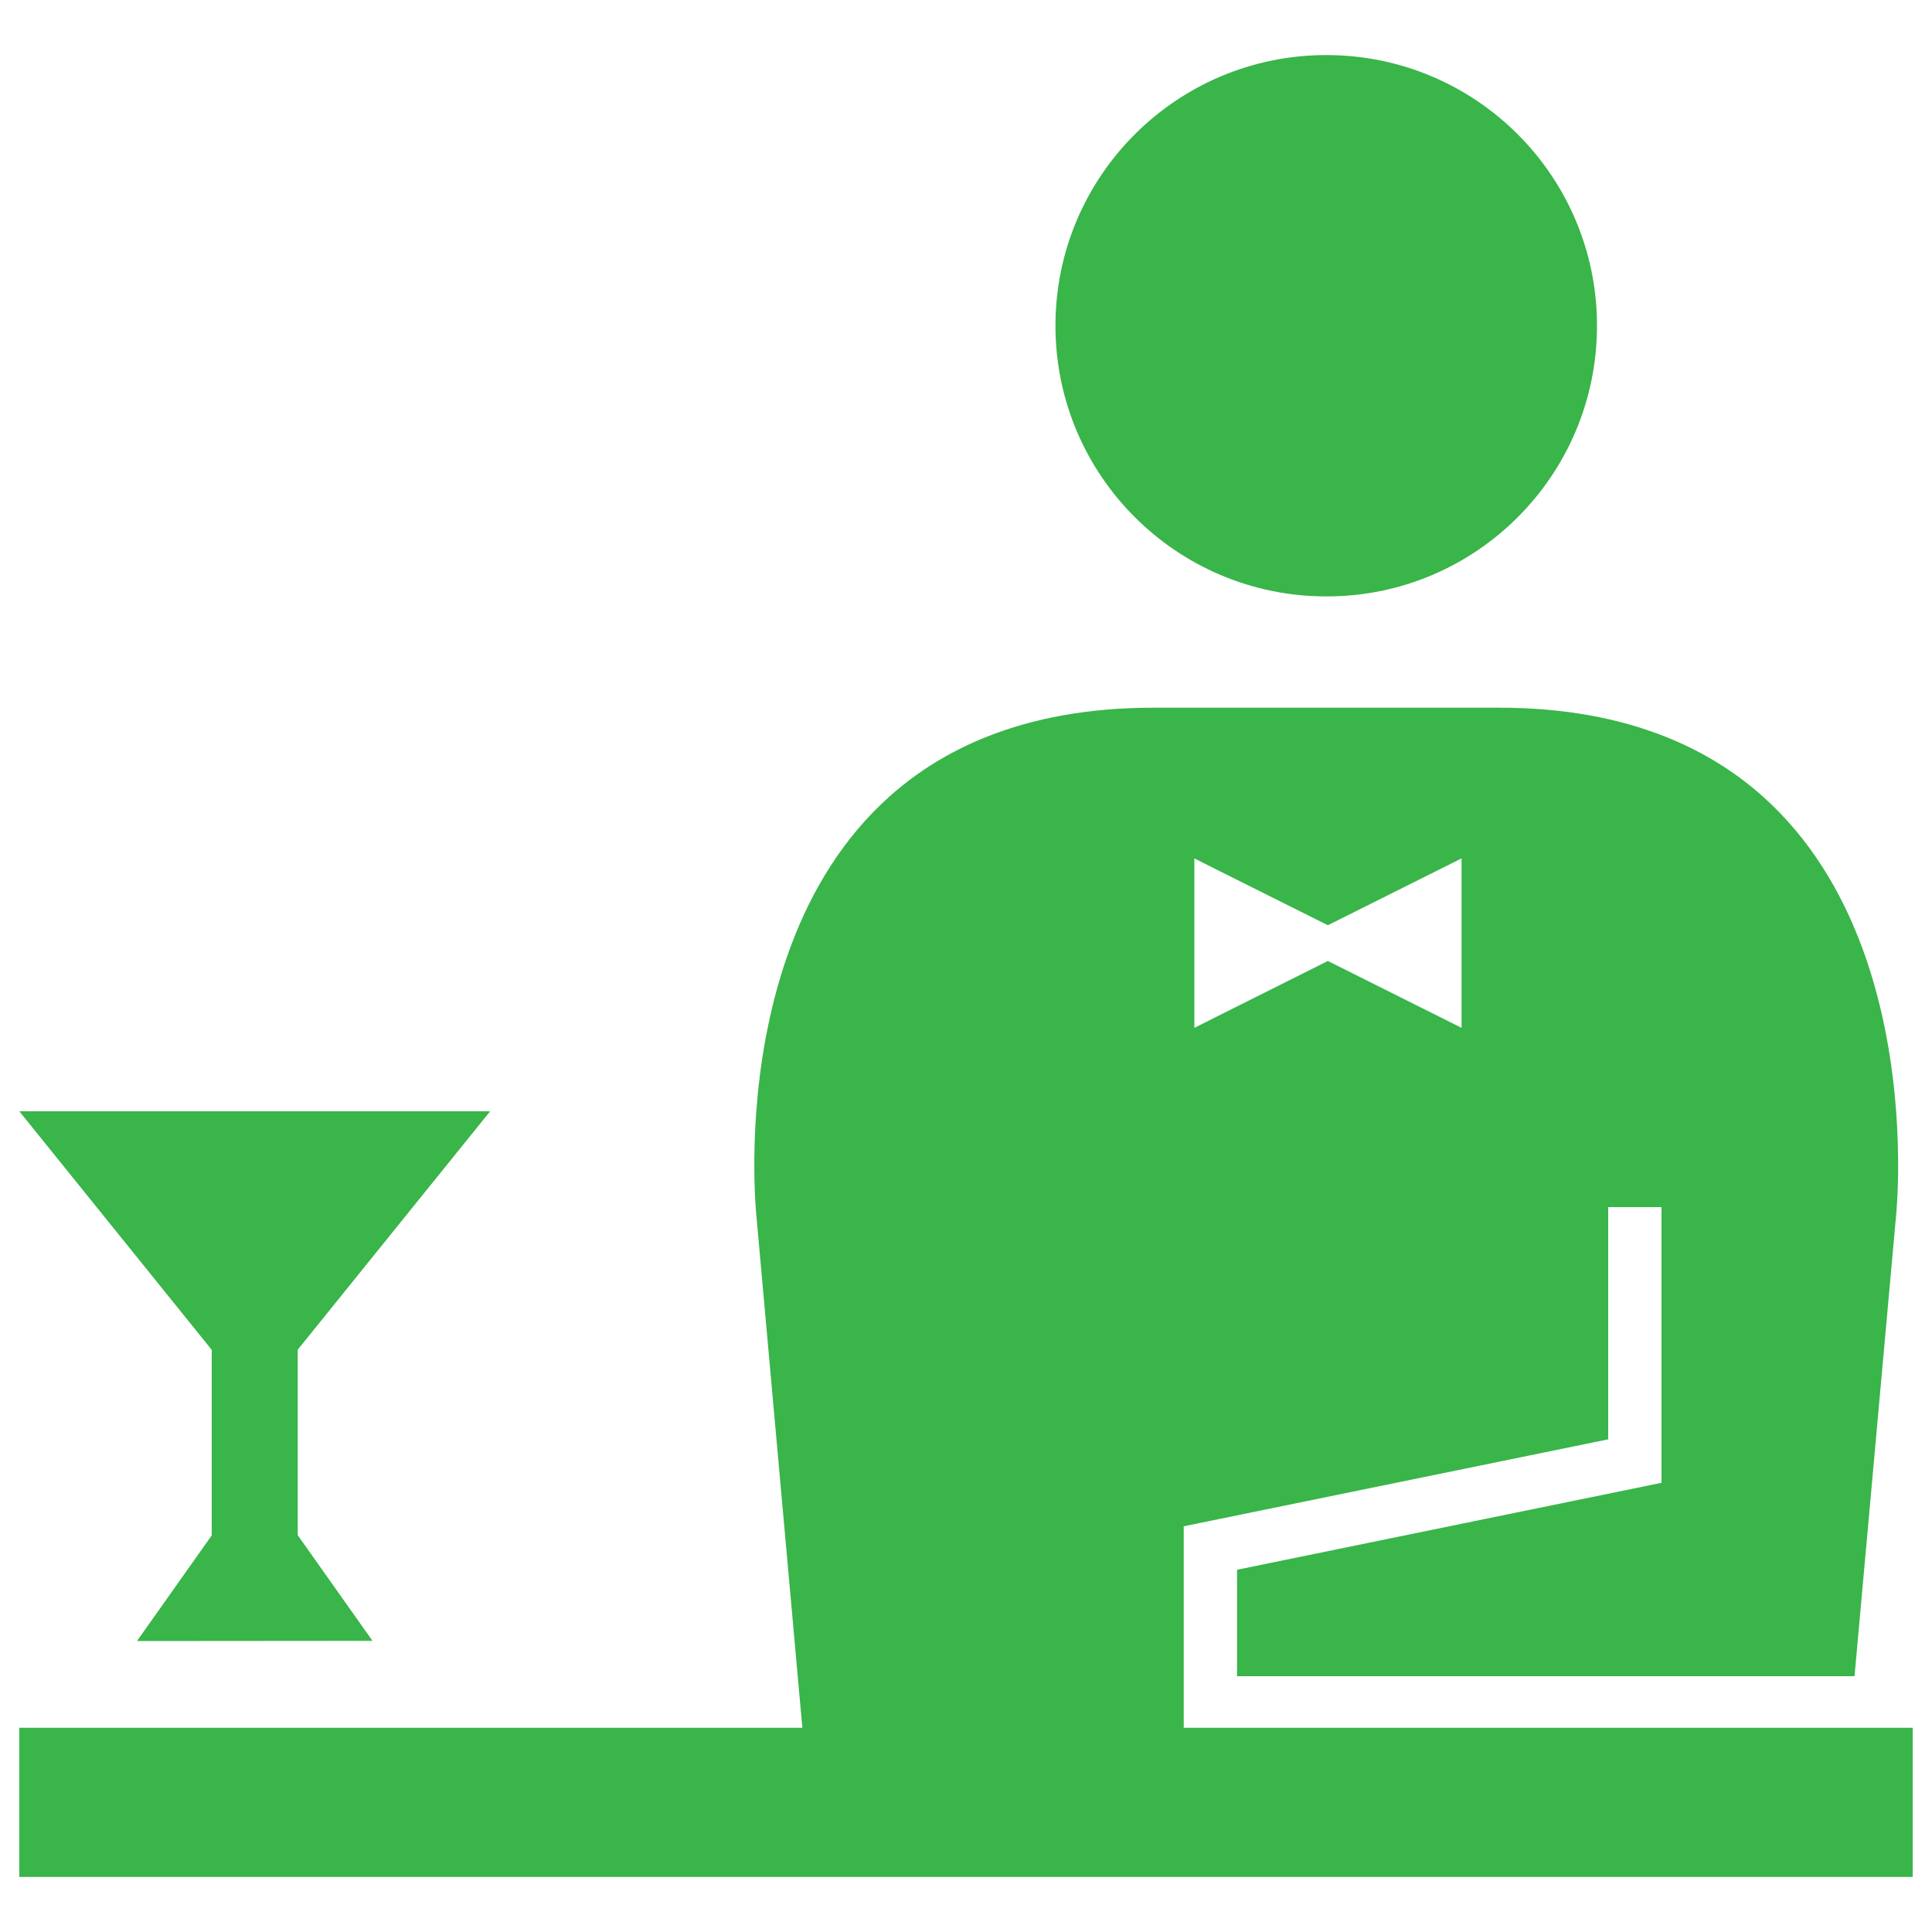 <?xml version="1.0" encoding="utf-8"?>
<!-- Generator: Adobe Illustrator 24.2.3, SVG Export Plug-In . SVG Version: 6.00 Build 0)  -->
<svg version="1.1" id="Layer_1" xmlns="http://www.w3.org/2000/svg" xmlns:xlink="http://www.w3.org/1999/xlink" x="0px" y="0px"
	 viewBox="0 0 1000 1000" style="enable-background:new 0 0 1000 1000;" xml:space="preserve">
<style type="text/css">
	.st0{fill:#39B54A;}
</style>
<g>
	<path class="st0" d="M70.9,849.4l38.7-54.7v-96L10,575.2h243.7l-99.6,123.4v96l38.7,54.7L70.9,849.4L70.9,849.4z"/>
	<path class="st0" d="M826.6,168.6c0-77.4-62.7-140.1-140.1-140.1S546.3,91.2,546.3,168.6s62.8,140.1,140.2,140.1
		C763.9,308.8,826.6,246,826.6,168.6z"/>
	<path class="st0" d="M10,894.3v77.2h980v-77.2H612.7V790c0,0,199.8-40.9,219.7-45c0-18.8,0-120.2,0-120.2H860v142.7
		c0,0-199.8,40.9-219.7,45c0,13.3,0,39.4,0,55.1c16.6,0,194.4,0,319.6,0l21.4-237.2c0,0,21.5-193.5-119.6-249.2
		c-23.7-9.4-52-14.9-85.8-14.9h-89.4H597c-33.8,0-62.1,5.5-85.9,14.9c-141,55.7-119.5,249.2-119.5,249.2l23.7,263.9h-21.6L10,894.3
		L10,894.3z M618.2,444.3l11.9,6l57.2,28.6l69.2-34.6v13.4V532l-69.2-34.6L618.2,532V444.3L618.2,444.3z"/>
</g>
</svg>
